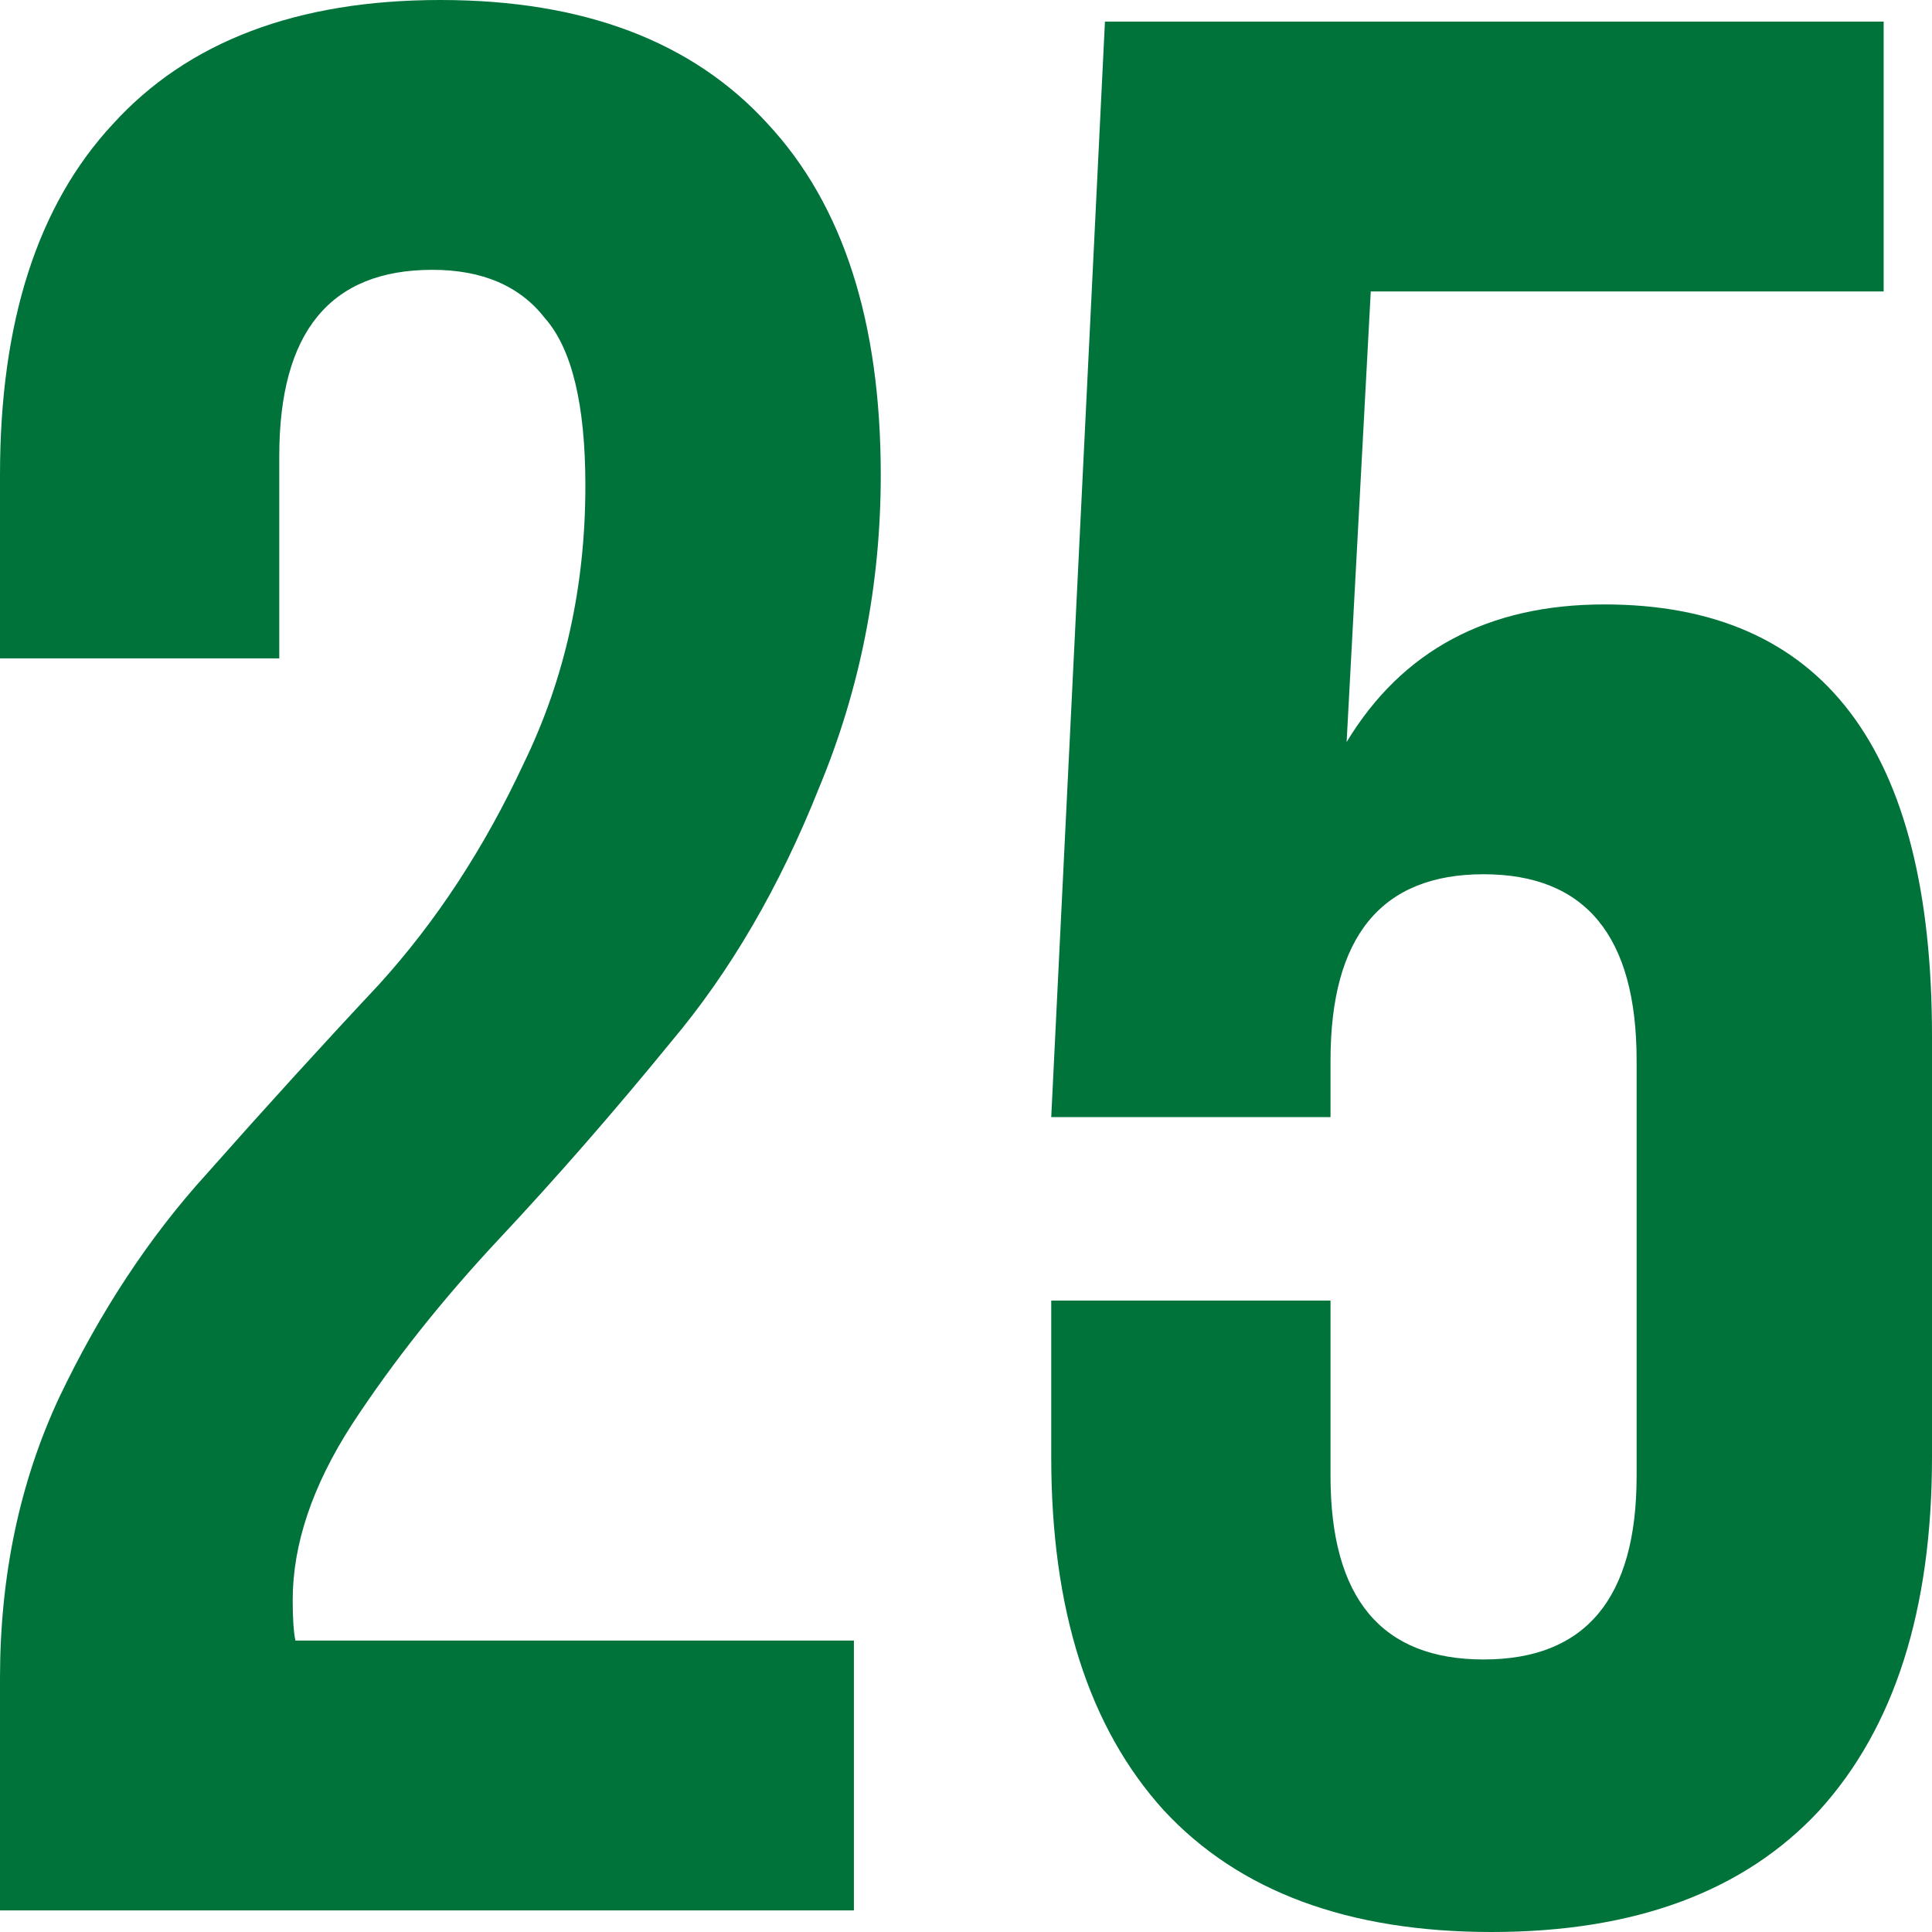 <?xml version="1.0" encoding="UTF-8"?> <svg xmlns="http://www.w3.org/2000/svg" width="100" height="100" viewBox="0 0 100 100" fill="none"> <path d="M30.299 25.14C30.299 20.95 29.605 18.063 28.215 16.48C26.917 14.805 24.972 13.966 22.377 13.966C17.096 13.966 14.455 17.179 14.455 23.603V34.078H0V24.581C0 16.667 1.946 10.614 5.838 6.425C9.729 2.142 15.381 0 22.794 0C30.207 0 35.859 2.142 39.751 6.425C43.642 10.614 45.588 16.667 45.588 24.581C45.588 30.261 44.523 35.661 42.392 40.782C40.353 45.903 37.805 50.279 34.747 53.911C31.782 57.542 28.817 60.94 25.852 64.106C22.887 67.272 20.339 70.484 18.207 73.743C16.169 76.909 15.15 79.935 15.15 82.821C15.15 83.752 15.196 84.451 15.289 84.916H44.198V98.883H0V86.871C0 81.564 1.019 76.722 3.058 72.346C5.189 67.877 7.737 64.013 10.702 60.754C13.667 57.402 16.632 54.143 19.597 50.978C22.562 47.719 25.064 43.901 27.103 39.525C29.234 35.149 30.299 30.354 30.299 25.14Z" fill="#00733A"></path> <path d="M54.412 67.318H68.867V76.397C68.867 82.728 71.507 85.894 76.789 85.894C82.07 85.894 84.711 82.728 84.711 76.397V54.888C84.711 48.464 82.07 45.251 76.789 45.251C71.507 45.251 68.867 48.464 68.867 54.888V57.821H54.412L57.192 1.117H97.498V15.084H70.951L69.701 38.408C72.573 33.659 77.021 31.285 83.043 31.285C94.348 31.285 100 38.734 100 53.631V75.419C100 83.333 98.054 89.432 94.162 93.715C90.271 97.905 84.619 100 77.206 100C69.793 100 64.141 97.905 60.249 93.715C56.358 89.432 54.412 83.333 54.412 75.419V67.318Z" fill="#00733A"></path> </svg> 